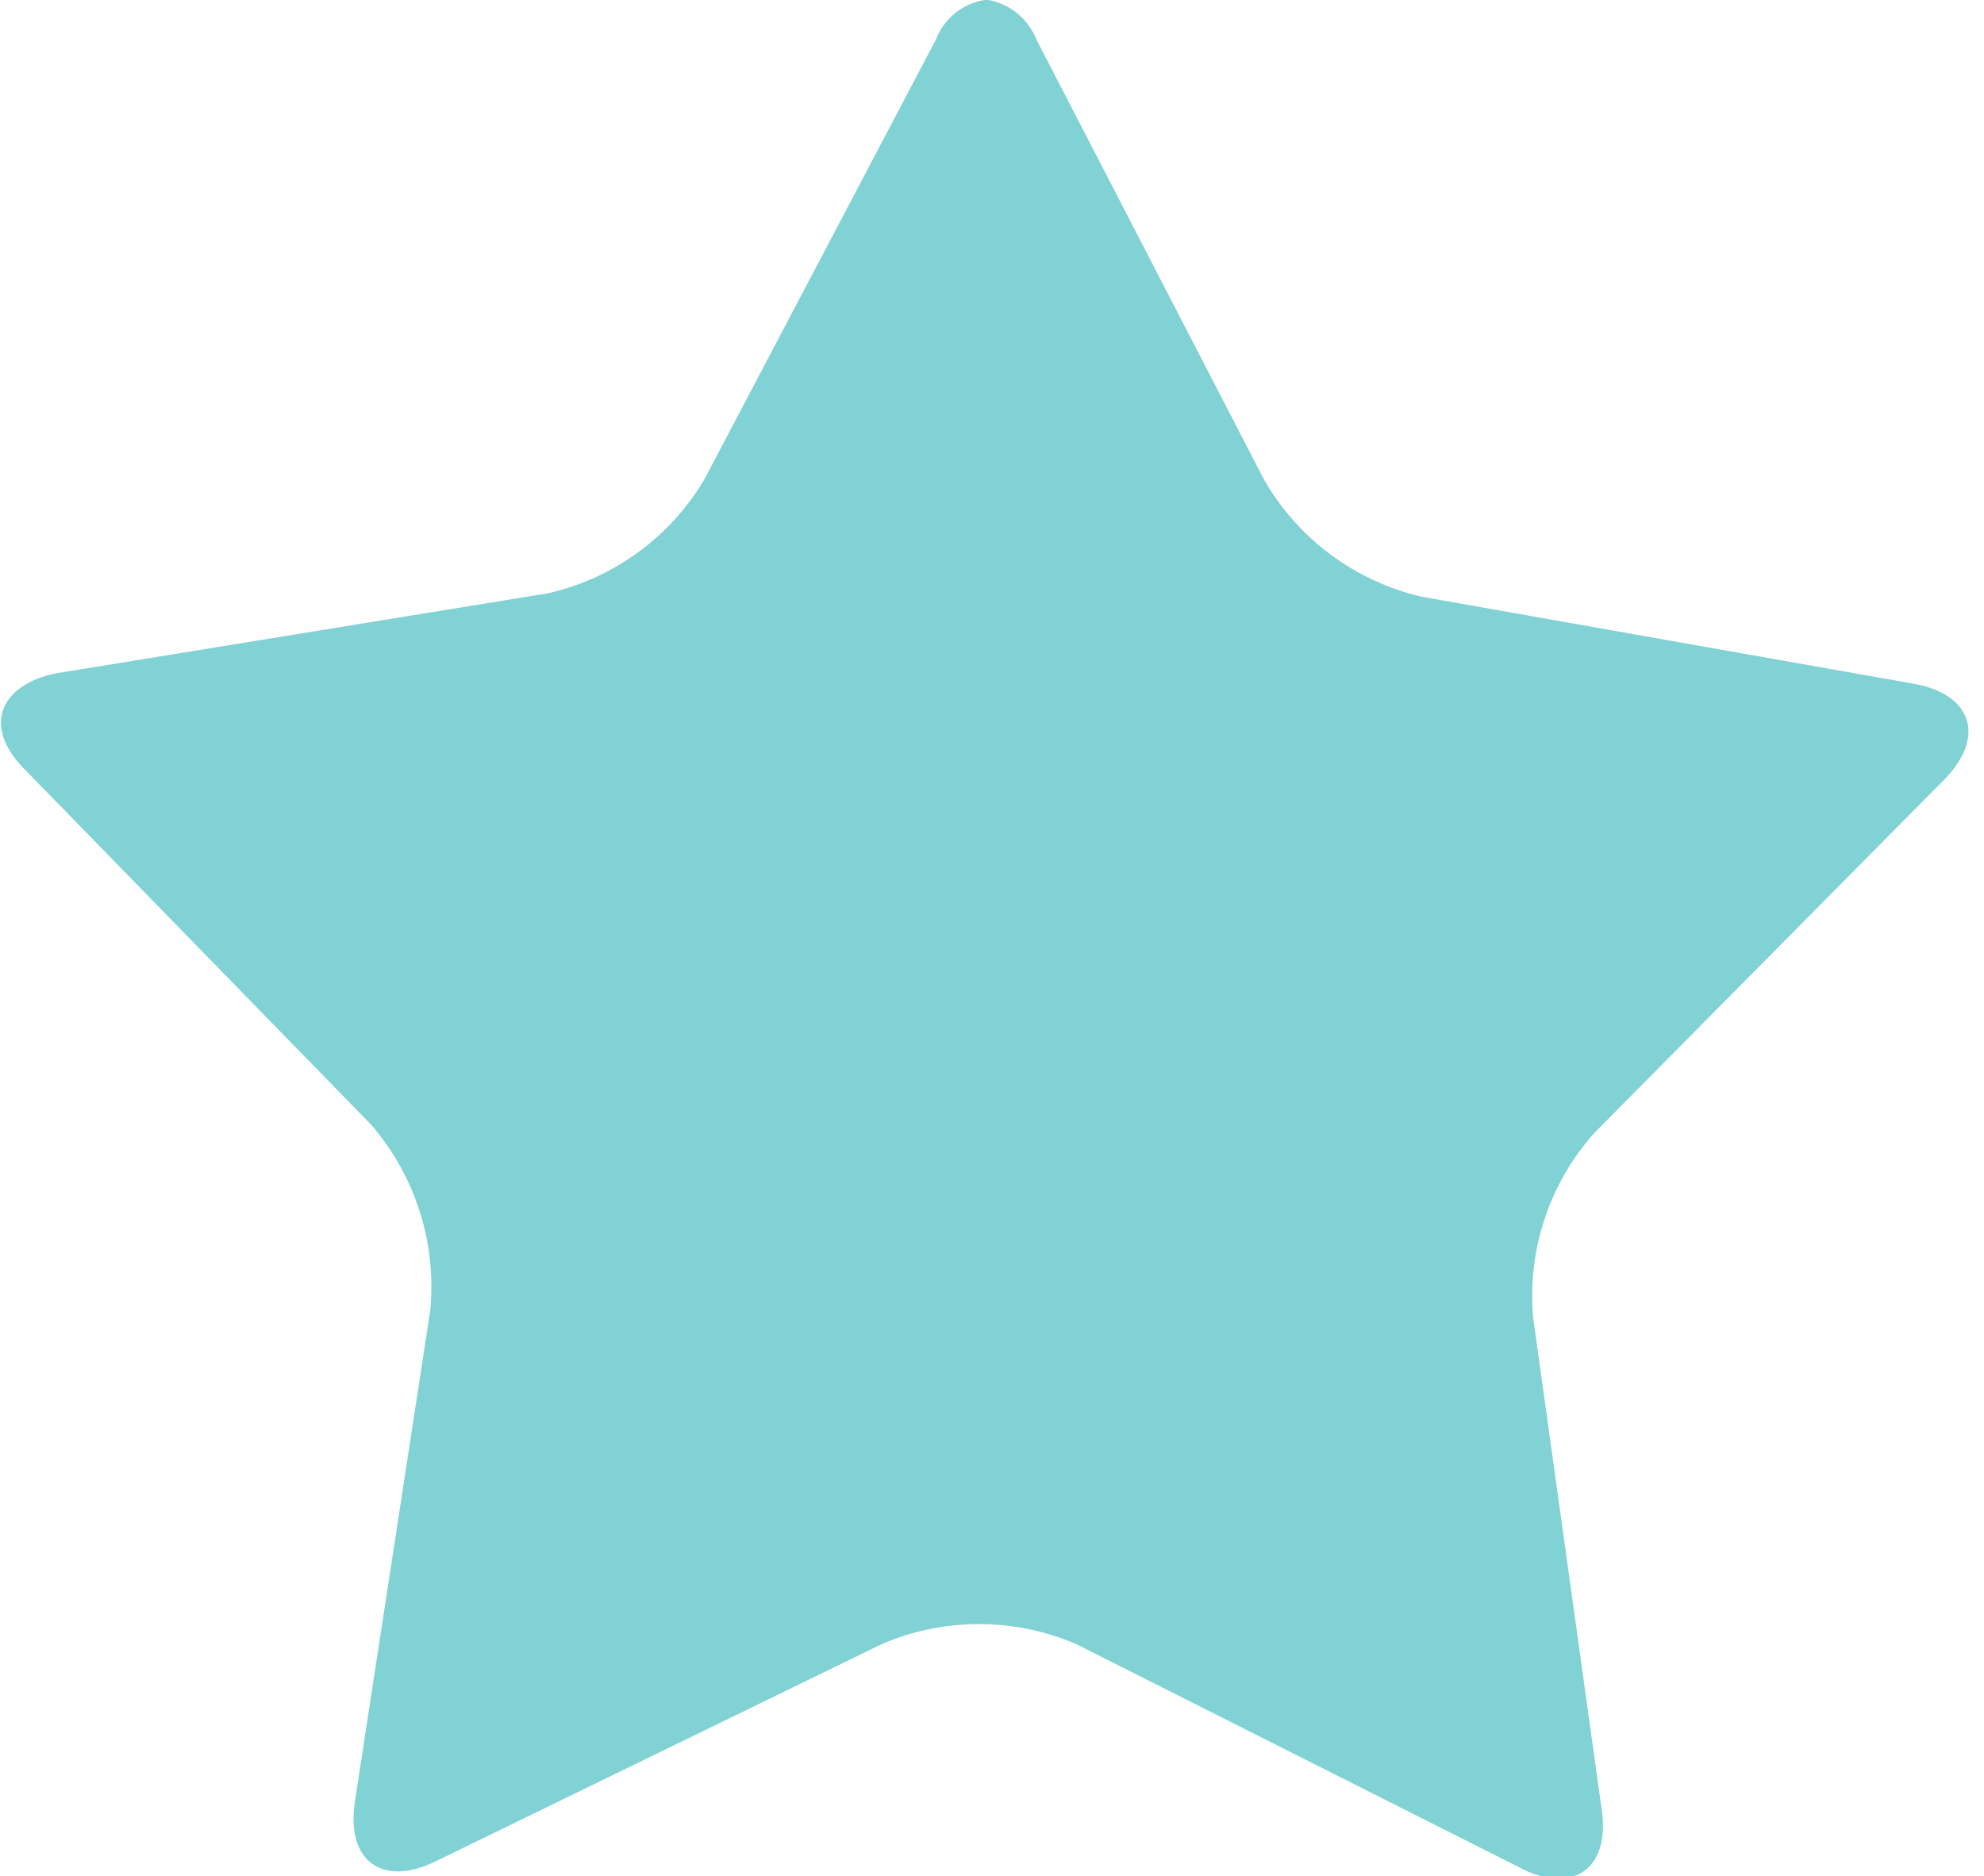 <svg id="Layer_1" data-name="Layer 1" xmlns="http://www.w3.org/2000/svg" xmlns:xlink="http://www.w3.org/1999/xlink" viewBox="0 0 28.96 27.39"><defs><style>.cls-1{fill:none;}.cls-2{clip-path:url(#clip-path);}.cls-3{fill:#81d2d5;}</style><clipPath id="clip-path"><path class="cls-1" d="M14.37,0a.92.92,0,0,0-.71.58L10.28,7A3.57,3.57,0,0,1,8,8.66L.81,9.83C0,10-.26,10.6.35,11.22l5.07,5.2a3.62,3.62,0,0,1,.86,2.71L5.18,26.3c-.13.87.4,1.25,1.18.87L12.87,24a3.59,3.59,0,0,1,2.84,0l6.49,3.27a1.2,1.2,0,0,0,.56.15h0c.45,0,.71-.38.62-1l-1-7.18a3.57,3.57,0,0,1,.89-2.7l5.11-5.16c.61-.62.41-1.25-.45-1.4L20.75,8.71A3.59,3.59,0,0,1,18.45,7L15.13.58a.94.94,0,0,0-.7-.58Z"/></clipPath></defs><g id="Group_60" data-name="Group 60"><g class="cls-2"><g id="Group_59" data-name="Group 59"><rect id="Rectangle_62" data-name="Rectangle 62" class="cls-3" x="-0.26" width="29.22" height="27.56"/></g></g></g></svg>